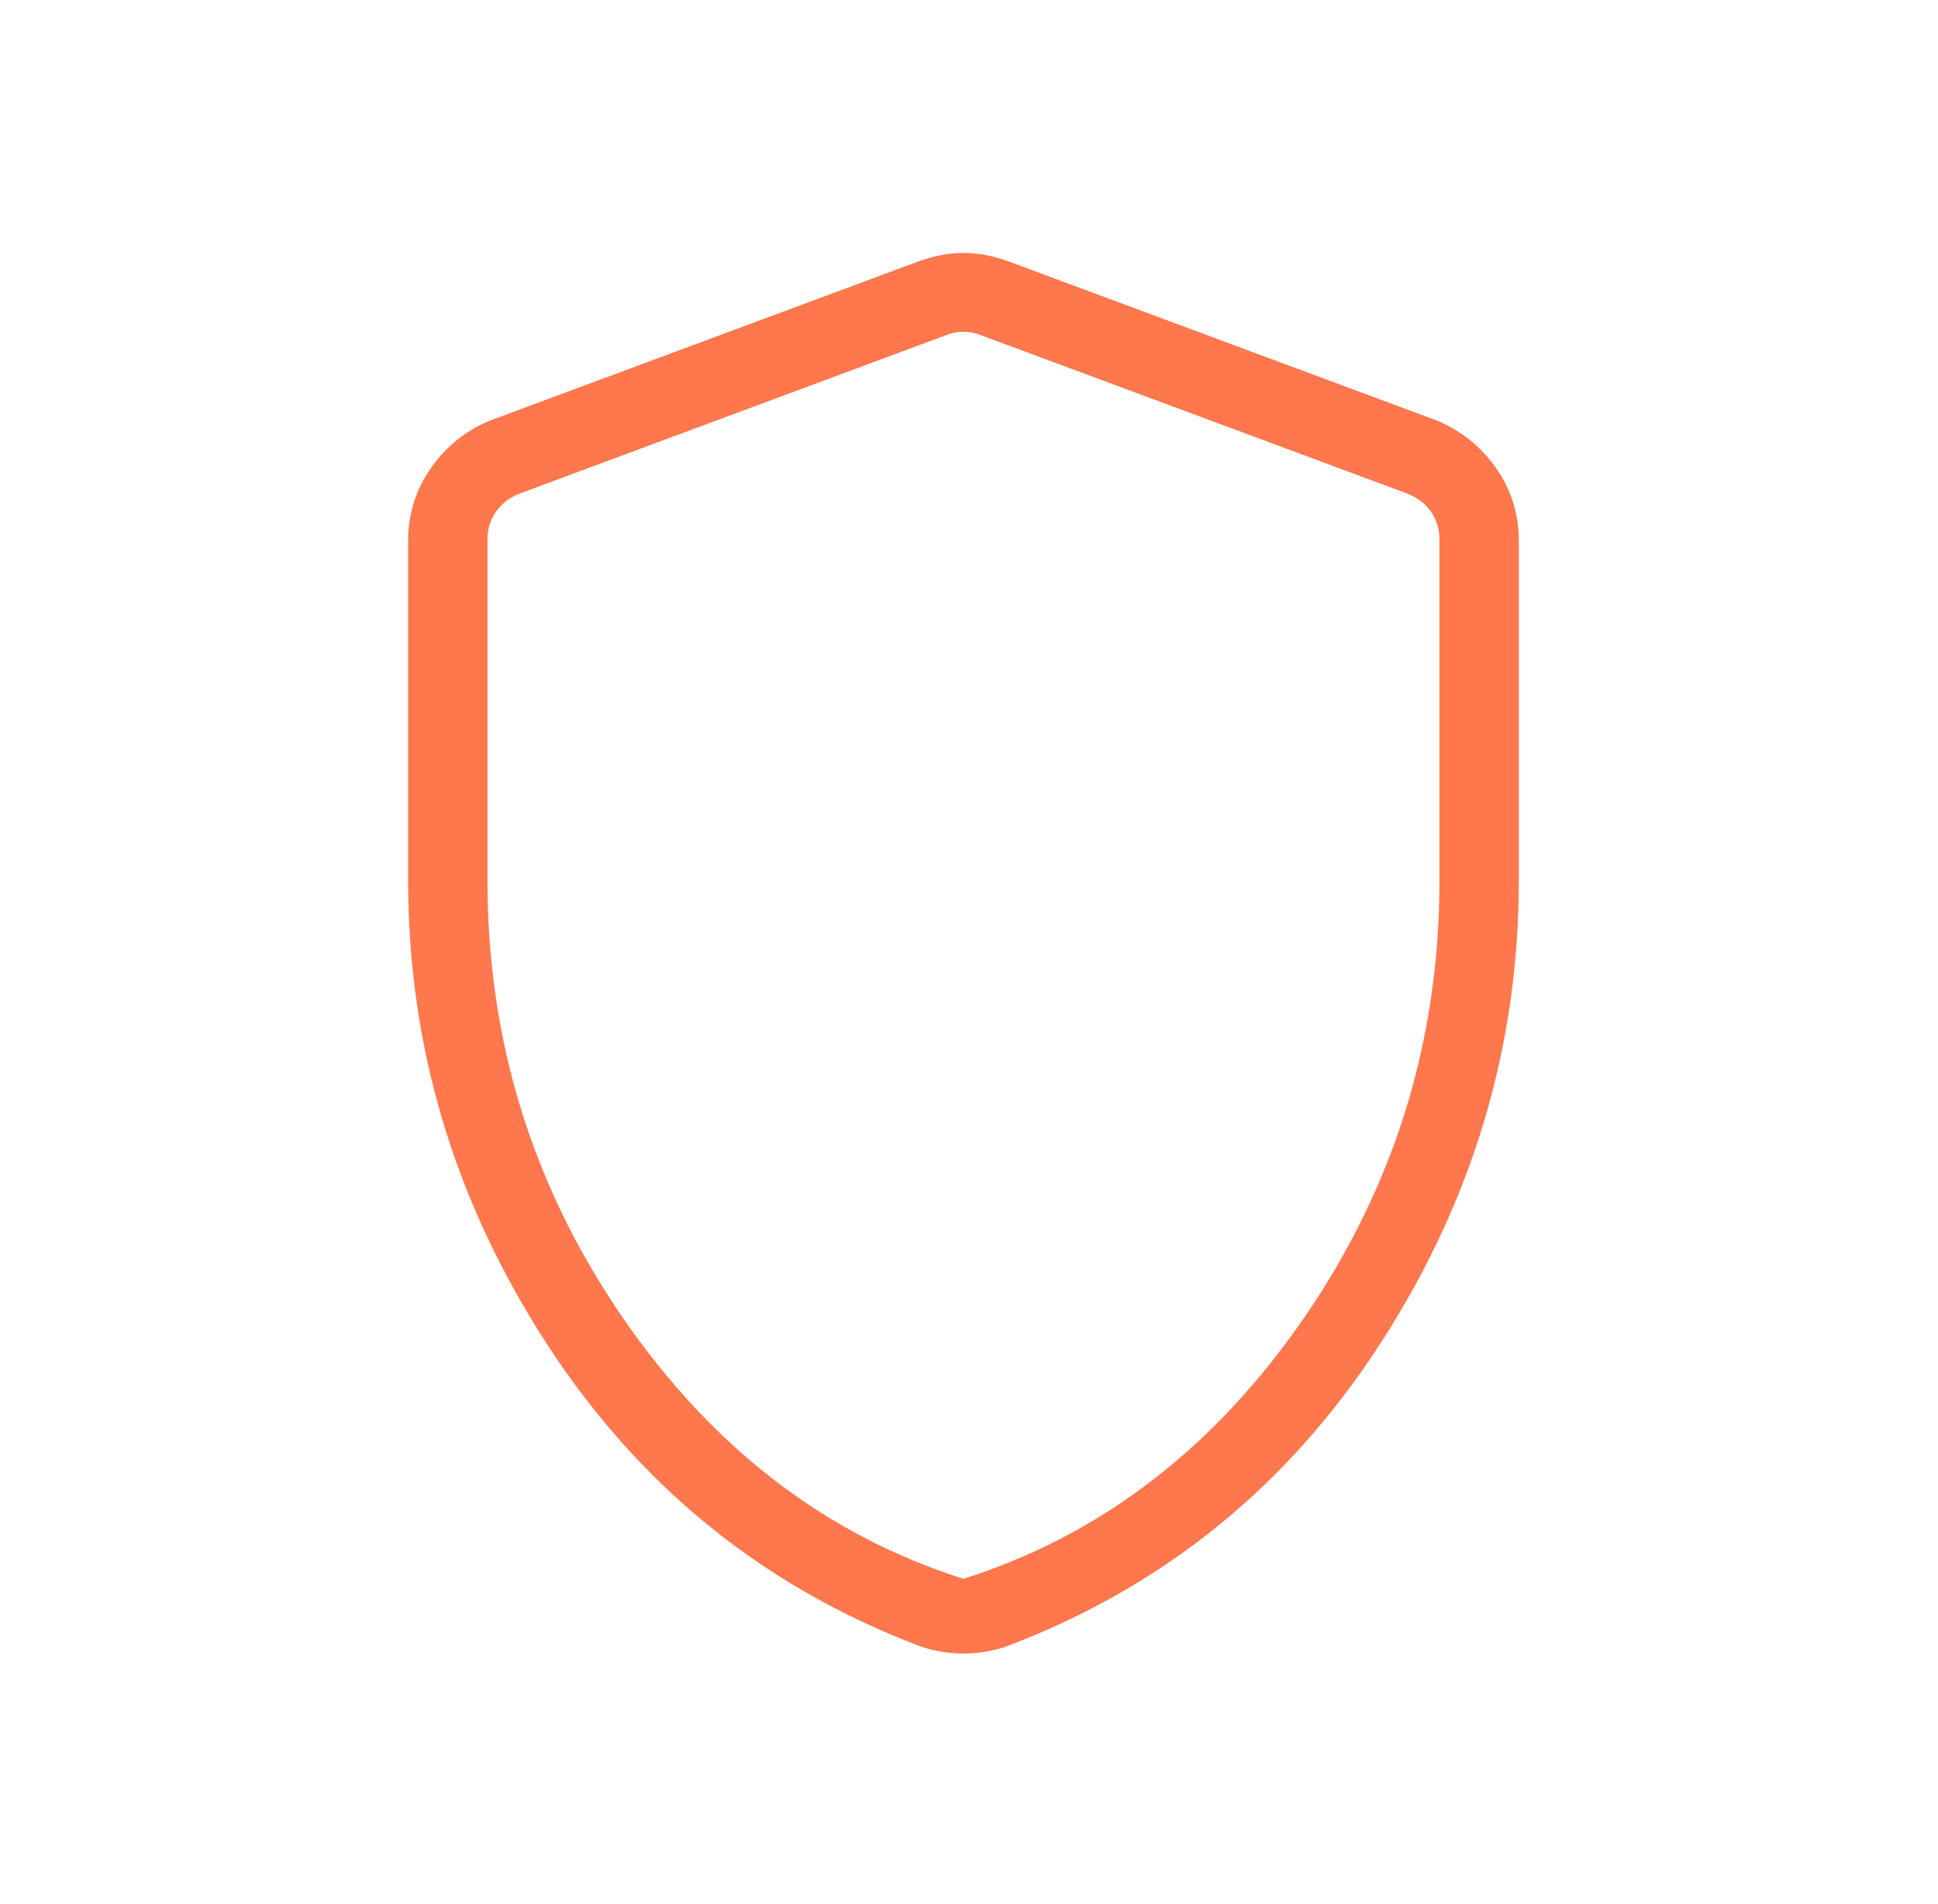 <svg width="57" height="56" viewBox="0 0 57 56" fill="none" xmlns="http://www.w3.org/2000/svg">
<path d="M28.337 48.631C28.126 48.631 27.902 48.612 27.668 48.573C27.433 48.534 27.215 48.476 27.014 48.398C22.421 46.648 18.771 43.68 16.064 39.494C13.357 35.308 12.004 30.777 12.004 25.9V15.906C12.004 15.107 12.232 14.387 12.688 13.746C13.142 13.105 13.731 12.64 14.454 12.353L27.019 7.686C27.473 7.521 27.913 7.439 28.337 7.439C28.762 7.439 29.202 7.521 29.658 7.686L42.221 12.353C42.942 12.642 43.531 13.106 43.987 13.746C44.443 14.387 44.671 15.107 44.671 15.906V25.9C44.671 30.777 43.317 35.308 40.611 39.494C37.904 43.68 34.255 46.648 29.663 48.398C29.459 48.476 29.24 48.534 29.007 48.573C28.774 48.612 28.55 48.631 28.337 48.631ZM28.337 46.433C32.382 45.15 35.726 42.583 38.371 38.733C41.015 34.883 42.337 30.606 42.337 25.9V15.862C42.337 15.563 42.255 15.294 42.09 15.055C41.927 14.815 41.695 14.636 41.395 14.518L28.832 9.851C28.683 9.789 28.518 9.758 28.337 9.758C28.157 9.758 27.992 9.789 27.843 9.851L15.28 14.518C14.98 14.636 14.748 14.815 14.585 15.055C14.42 15.294 14.337 15.563 14.337 15.862V25.9C14.337 30.606 15.659 34.883 18.304 38.733C20.948 42.583 24.293 45.15 28.337 46.433Z" fill="#FF774D"/>
</svg>
